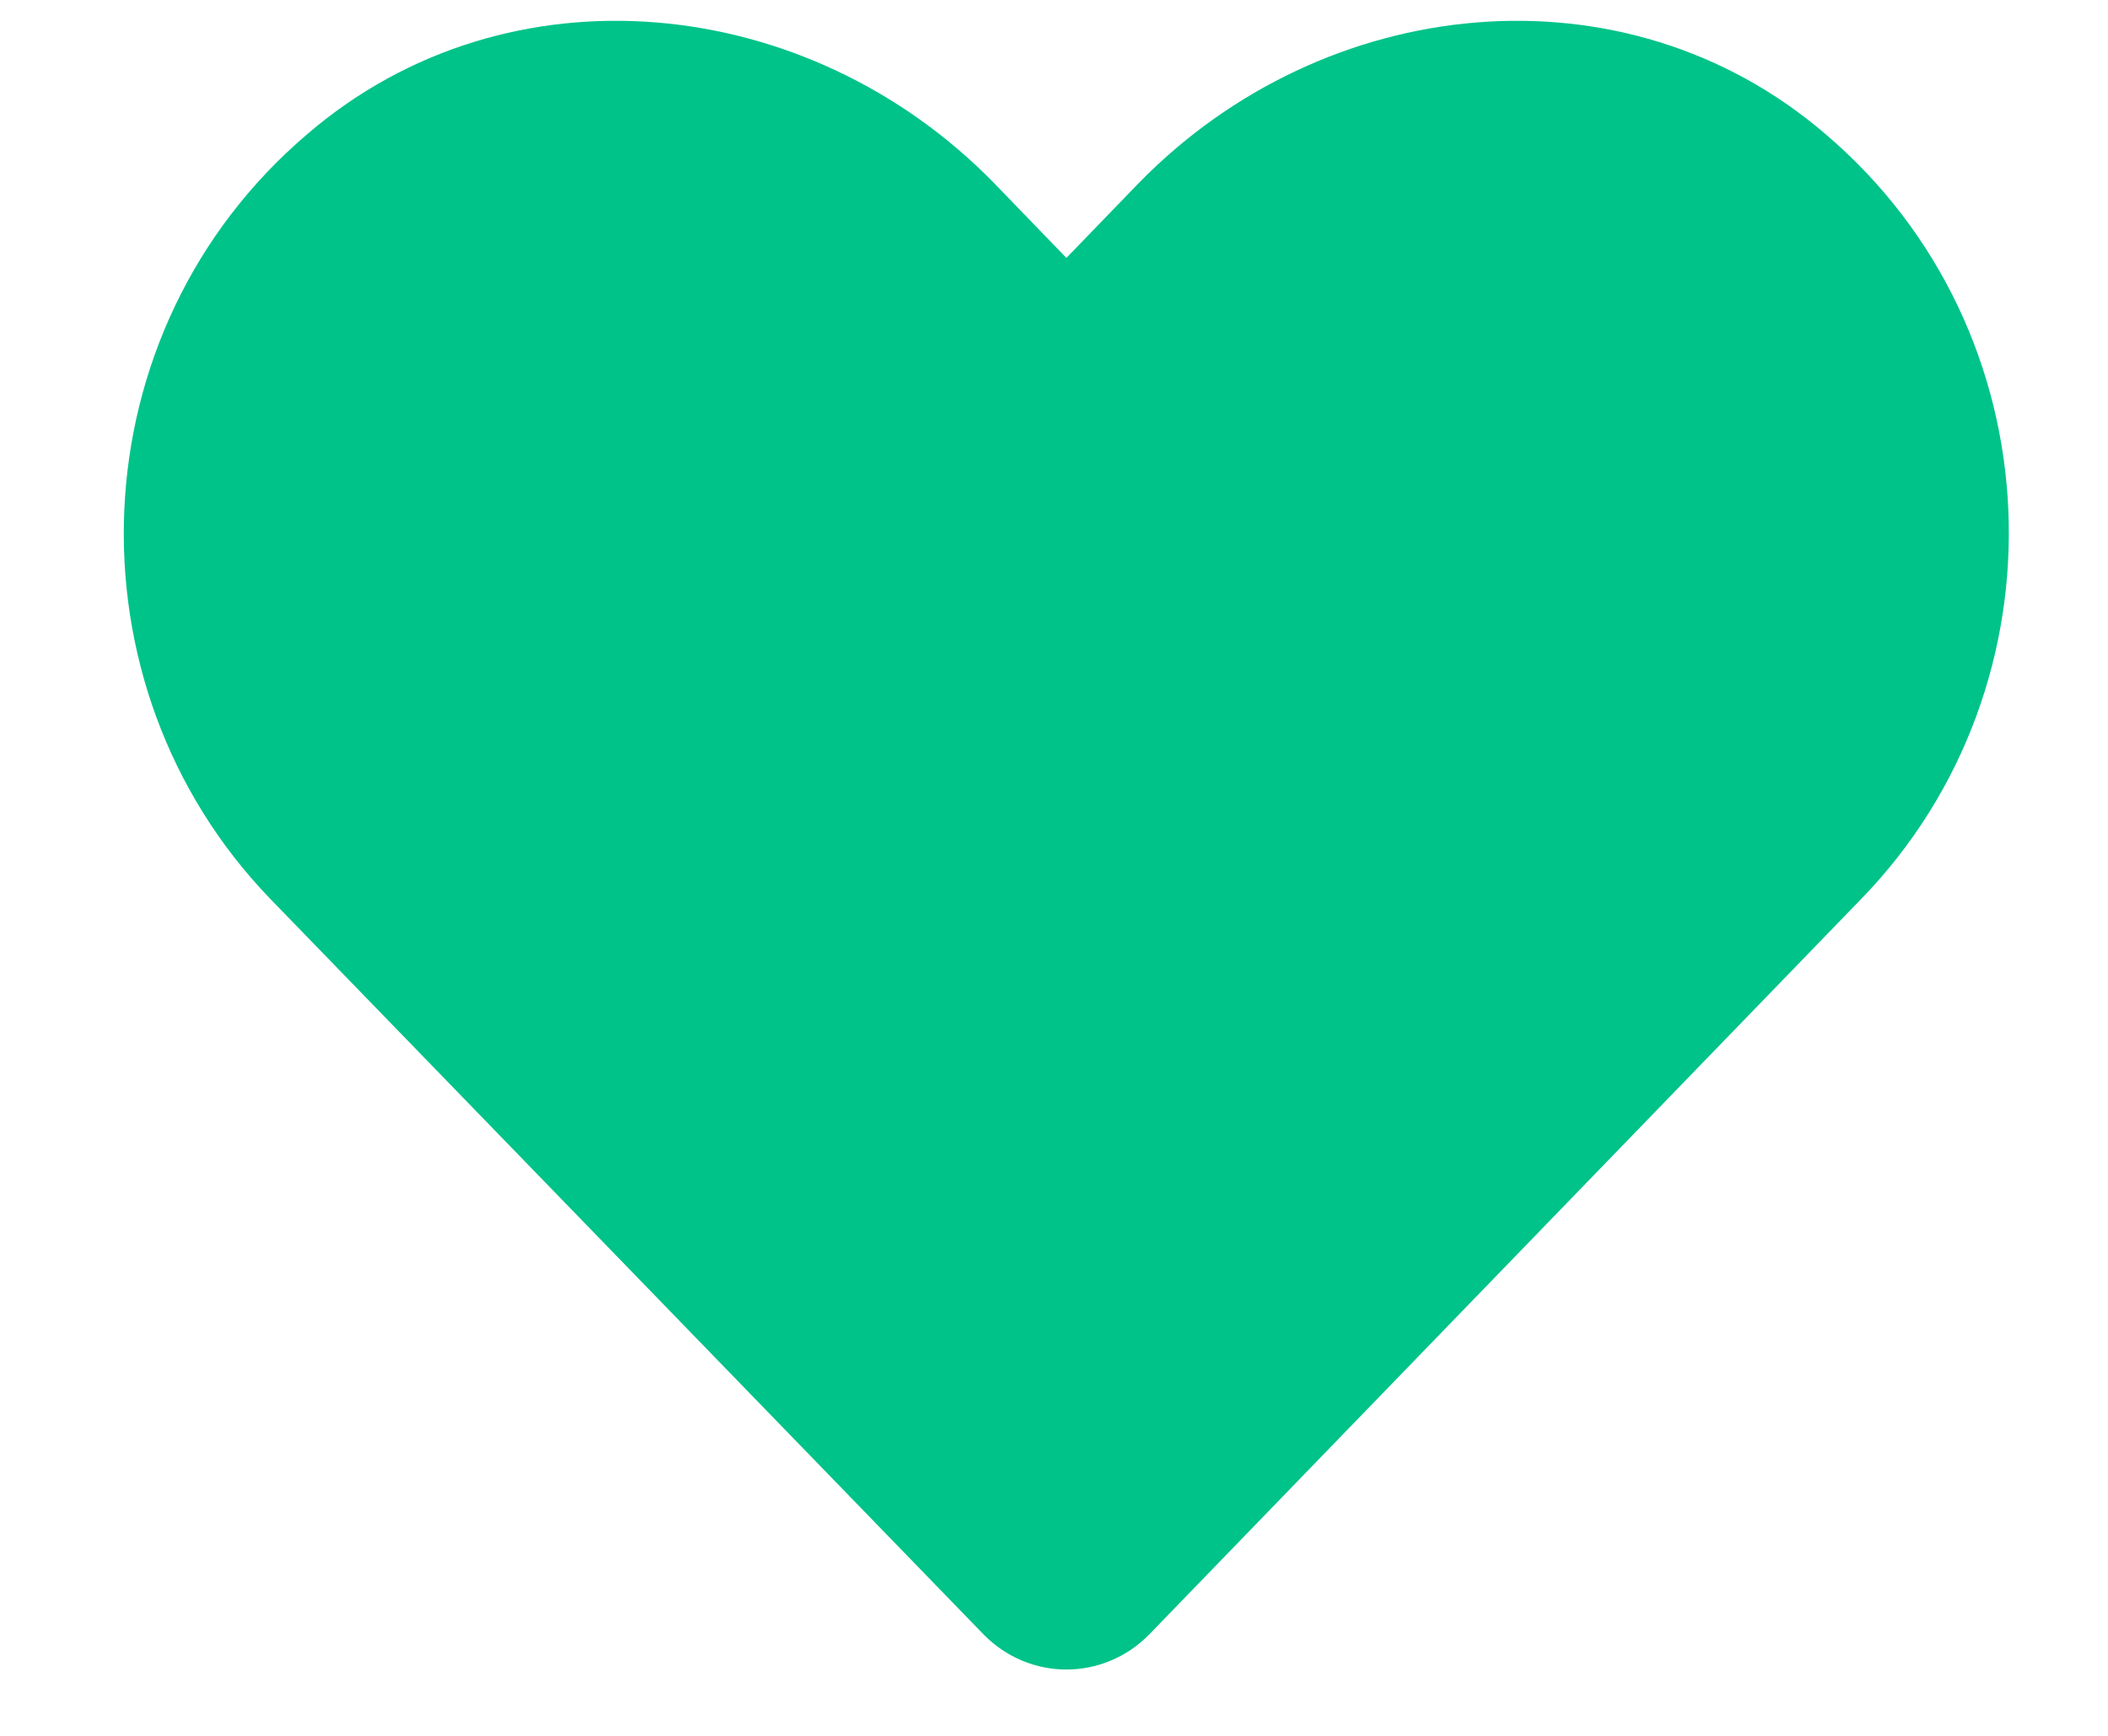 <svg xmlns="http://www.w3.org/2000/svg" viewBox="0 0 17 14" width="17" height="14">
	<defs>
		<clipPath clipPathUnits="userSpaceOnUse" id="cp1">
			<path d="M-378 -5096L1542 -5096L1542 64L-378 64Z"/>
		</clipPath>
	</defs>
	<style>
		tspan { white-space:pre }
		.shp0 { fill: #00c389 } 
	</style>
	<g id="Home" clip-path="url(#cp1)">
		<g id="Group 622">
			<path id="heart-solid (2)" class="shp0" d="M14.72 1.08C13.1 -0.31 10.68 -0.06 9.18 1.48L8.6 2.08L8.02 1.48C6.52 -0.06 4.1 -0.31 2.48 1.08C0.61 2.67 0.51 5.52 2.18 7.25L7.93 13.18C8.3 13.56 8.9 13.56 9.27 13.18L15.01 7.25C16.69 5.52 16.59 2.67 14.72 1.08L14.72 1.08Z"/>
		</g>
	</g>
<div xmlns="" id="divScriptsUsed" style="display: none"/><script xmlns="" id="globalVarsDetection" src="chrome-extension://cmkdbmfndkfgebldhnkbfhlneefdaaip/js/wrs_env.js"/></svg>